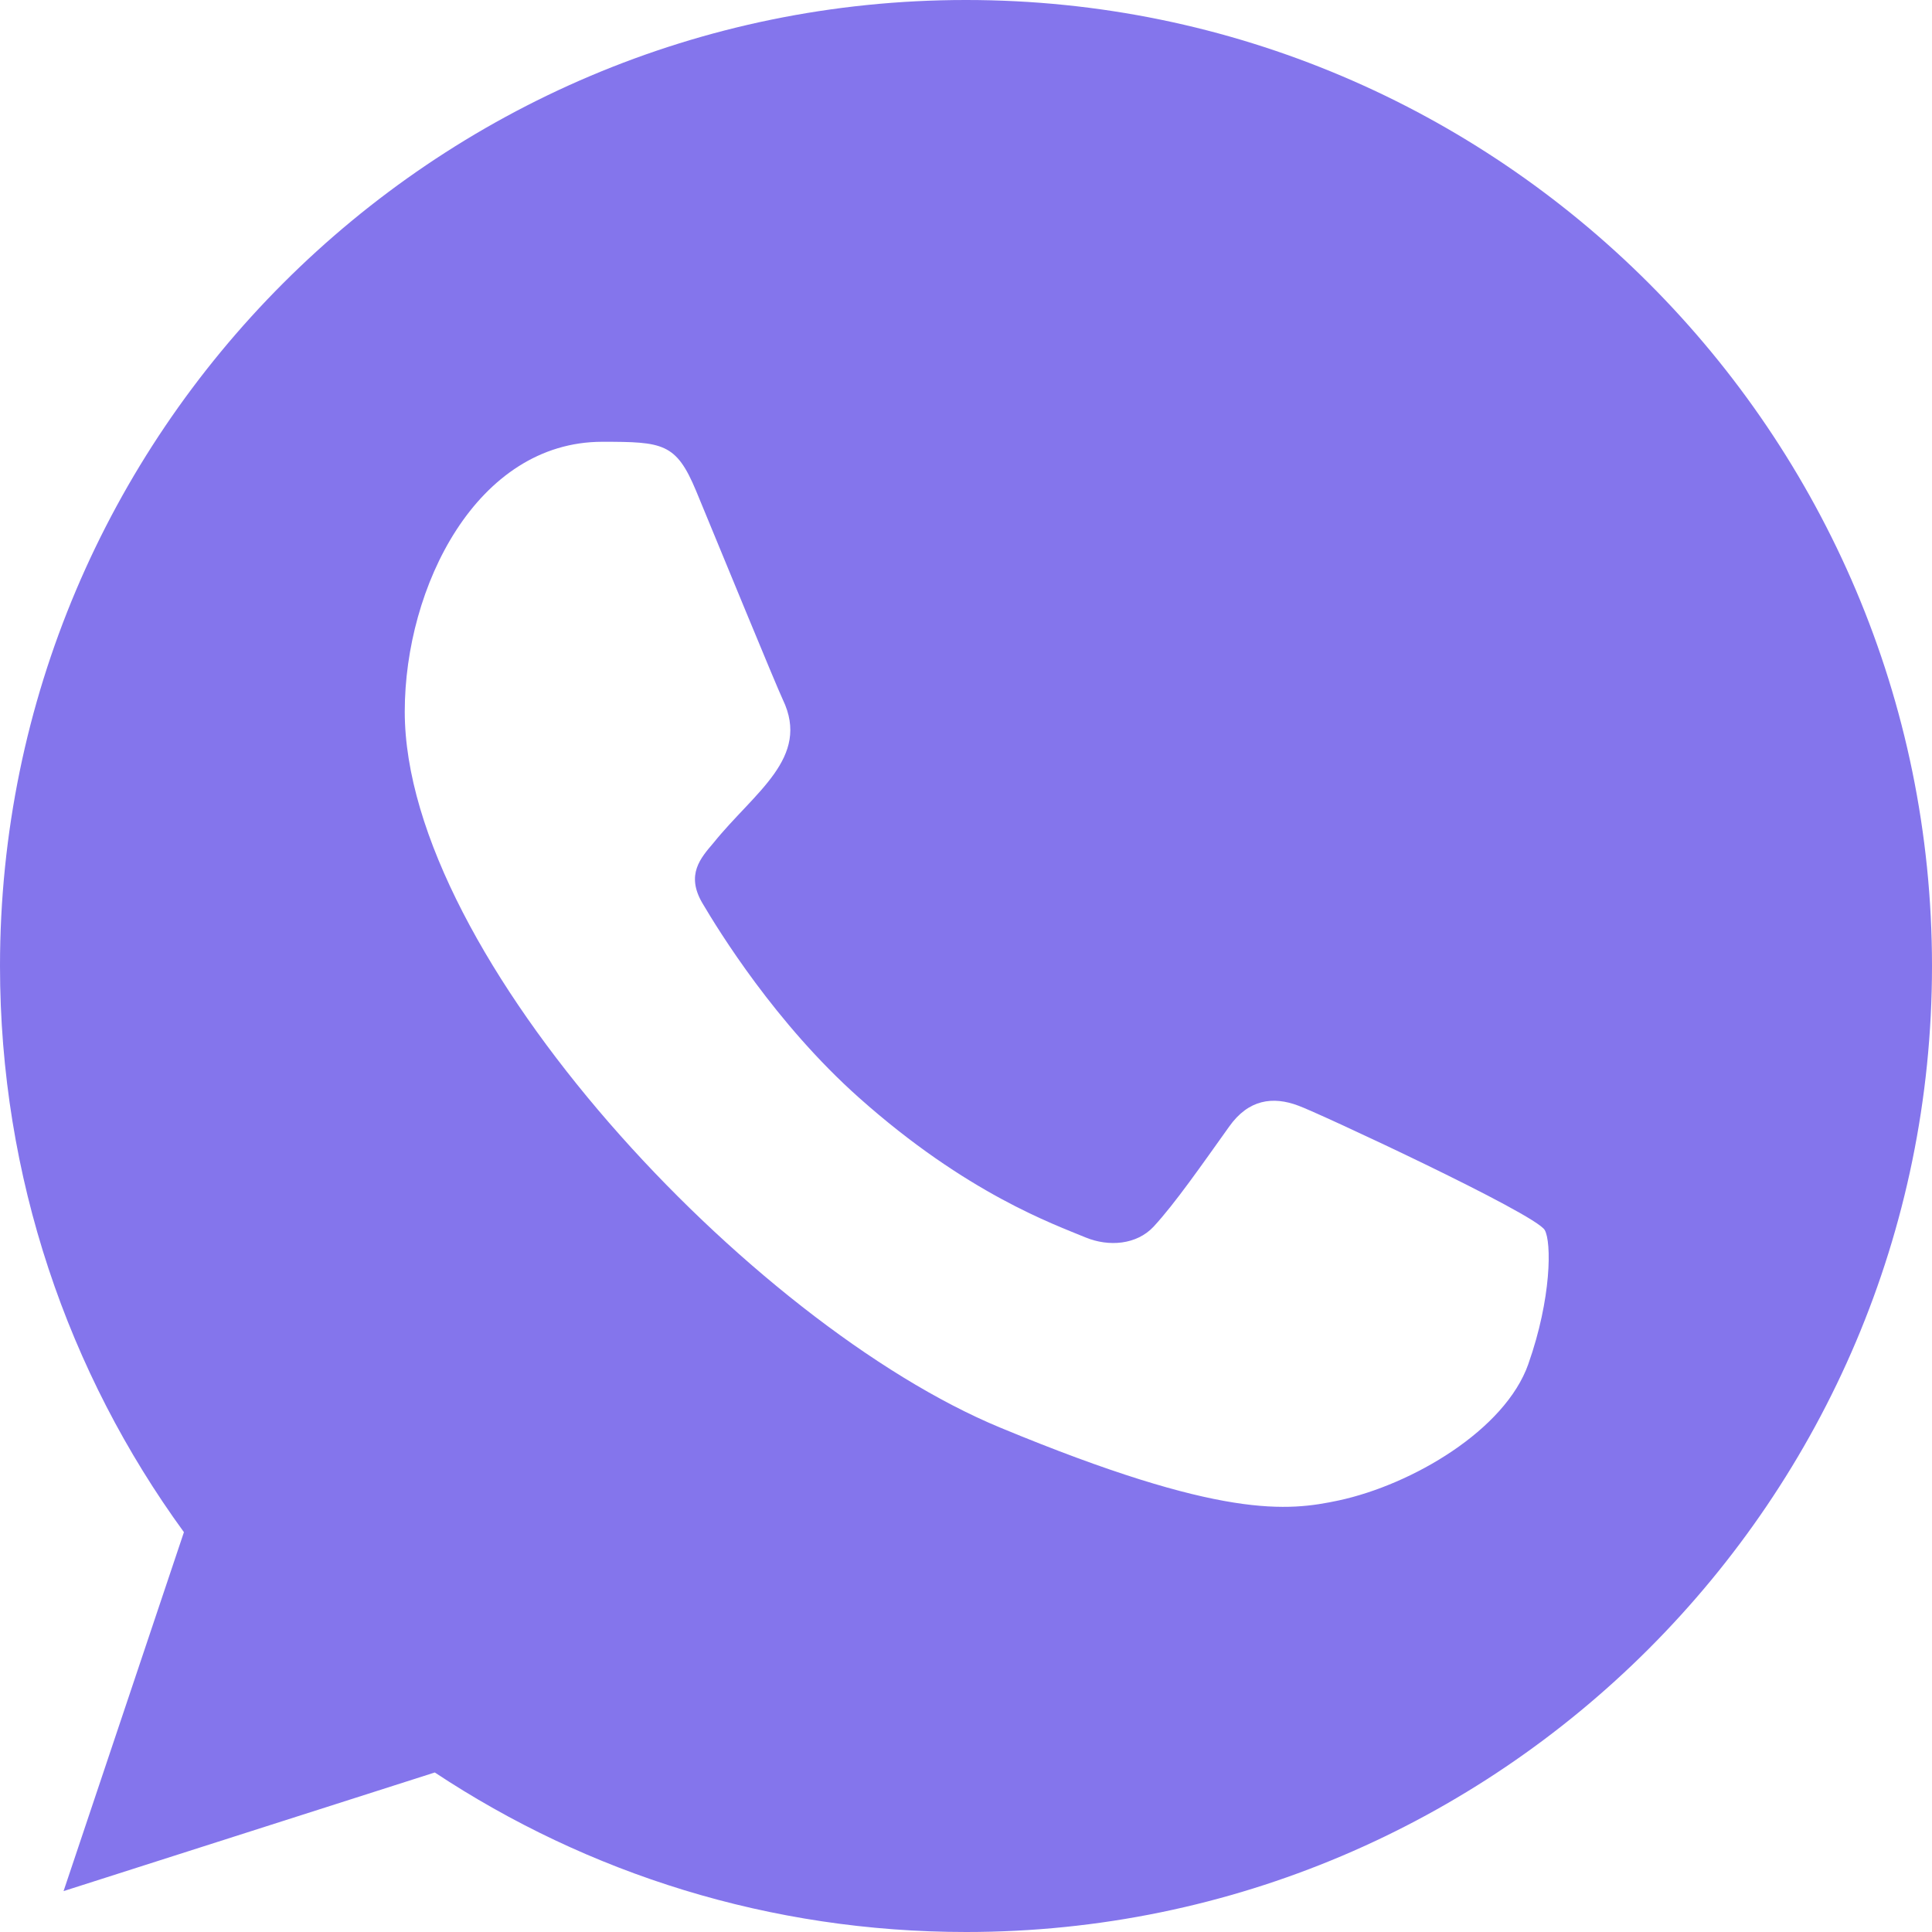 <?xml version="1.0" encoding="UTF-8"?> <svg xmlns="http://www.w3.org/2000/svg" width="60" height="60" viewBox="0 0 60 60" fill="none"><path fill-rule="evenodd" clip-rule="evenodd" d="M47.463 42.364C46.74 44.41 43.866 46.103 41.574 46.598C40.005 46.93 37.959 47.196 31.065 44.337C23.322 41.13 12.57 29.702 12.57 22.099C12.57 18.227 14.802 13.72 18.705 13.72C20.583 13.72 20.997 13.756 21.615 15.238C22.338 16.984 24.102 21.288 24.312 21.729C25.179 23.538 23.43 24.597 22.161 26.173C21.756 26.648 21.297 27.16 21.81 28.042C22.32 28.906 24.084 31.782 26.676 34.089C30.024 37.073 32.739 38.023 33.711 38.429C34.434 38.727 35.298 38.659 35.826 38.095C36.495 37.371 37.326 36.172 38.172 34.989C38.769 34.143 39.528 34.037 40.323 34.338C40.86 34.524 47.685 37.694 47.973 38.2C48.186 38.569 48.186 40.315 47.463 42.362M30.006 0H29.991C13.452 0 0 13.456 0 30C0 36.56 2.115 42.646 5.712 47.583L1.974 58.73L13.503 55.046C18.246 58.185 23.907 60 30.006 60C46.545 60 60 46.544 60 30C60 13.456 46.545 0 30.006 0Z" fill="#8475EC"></path></svg> 